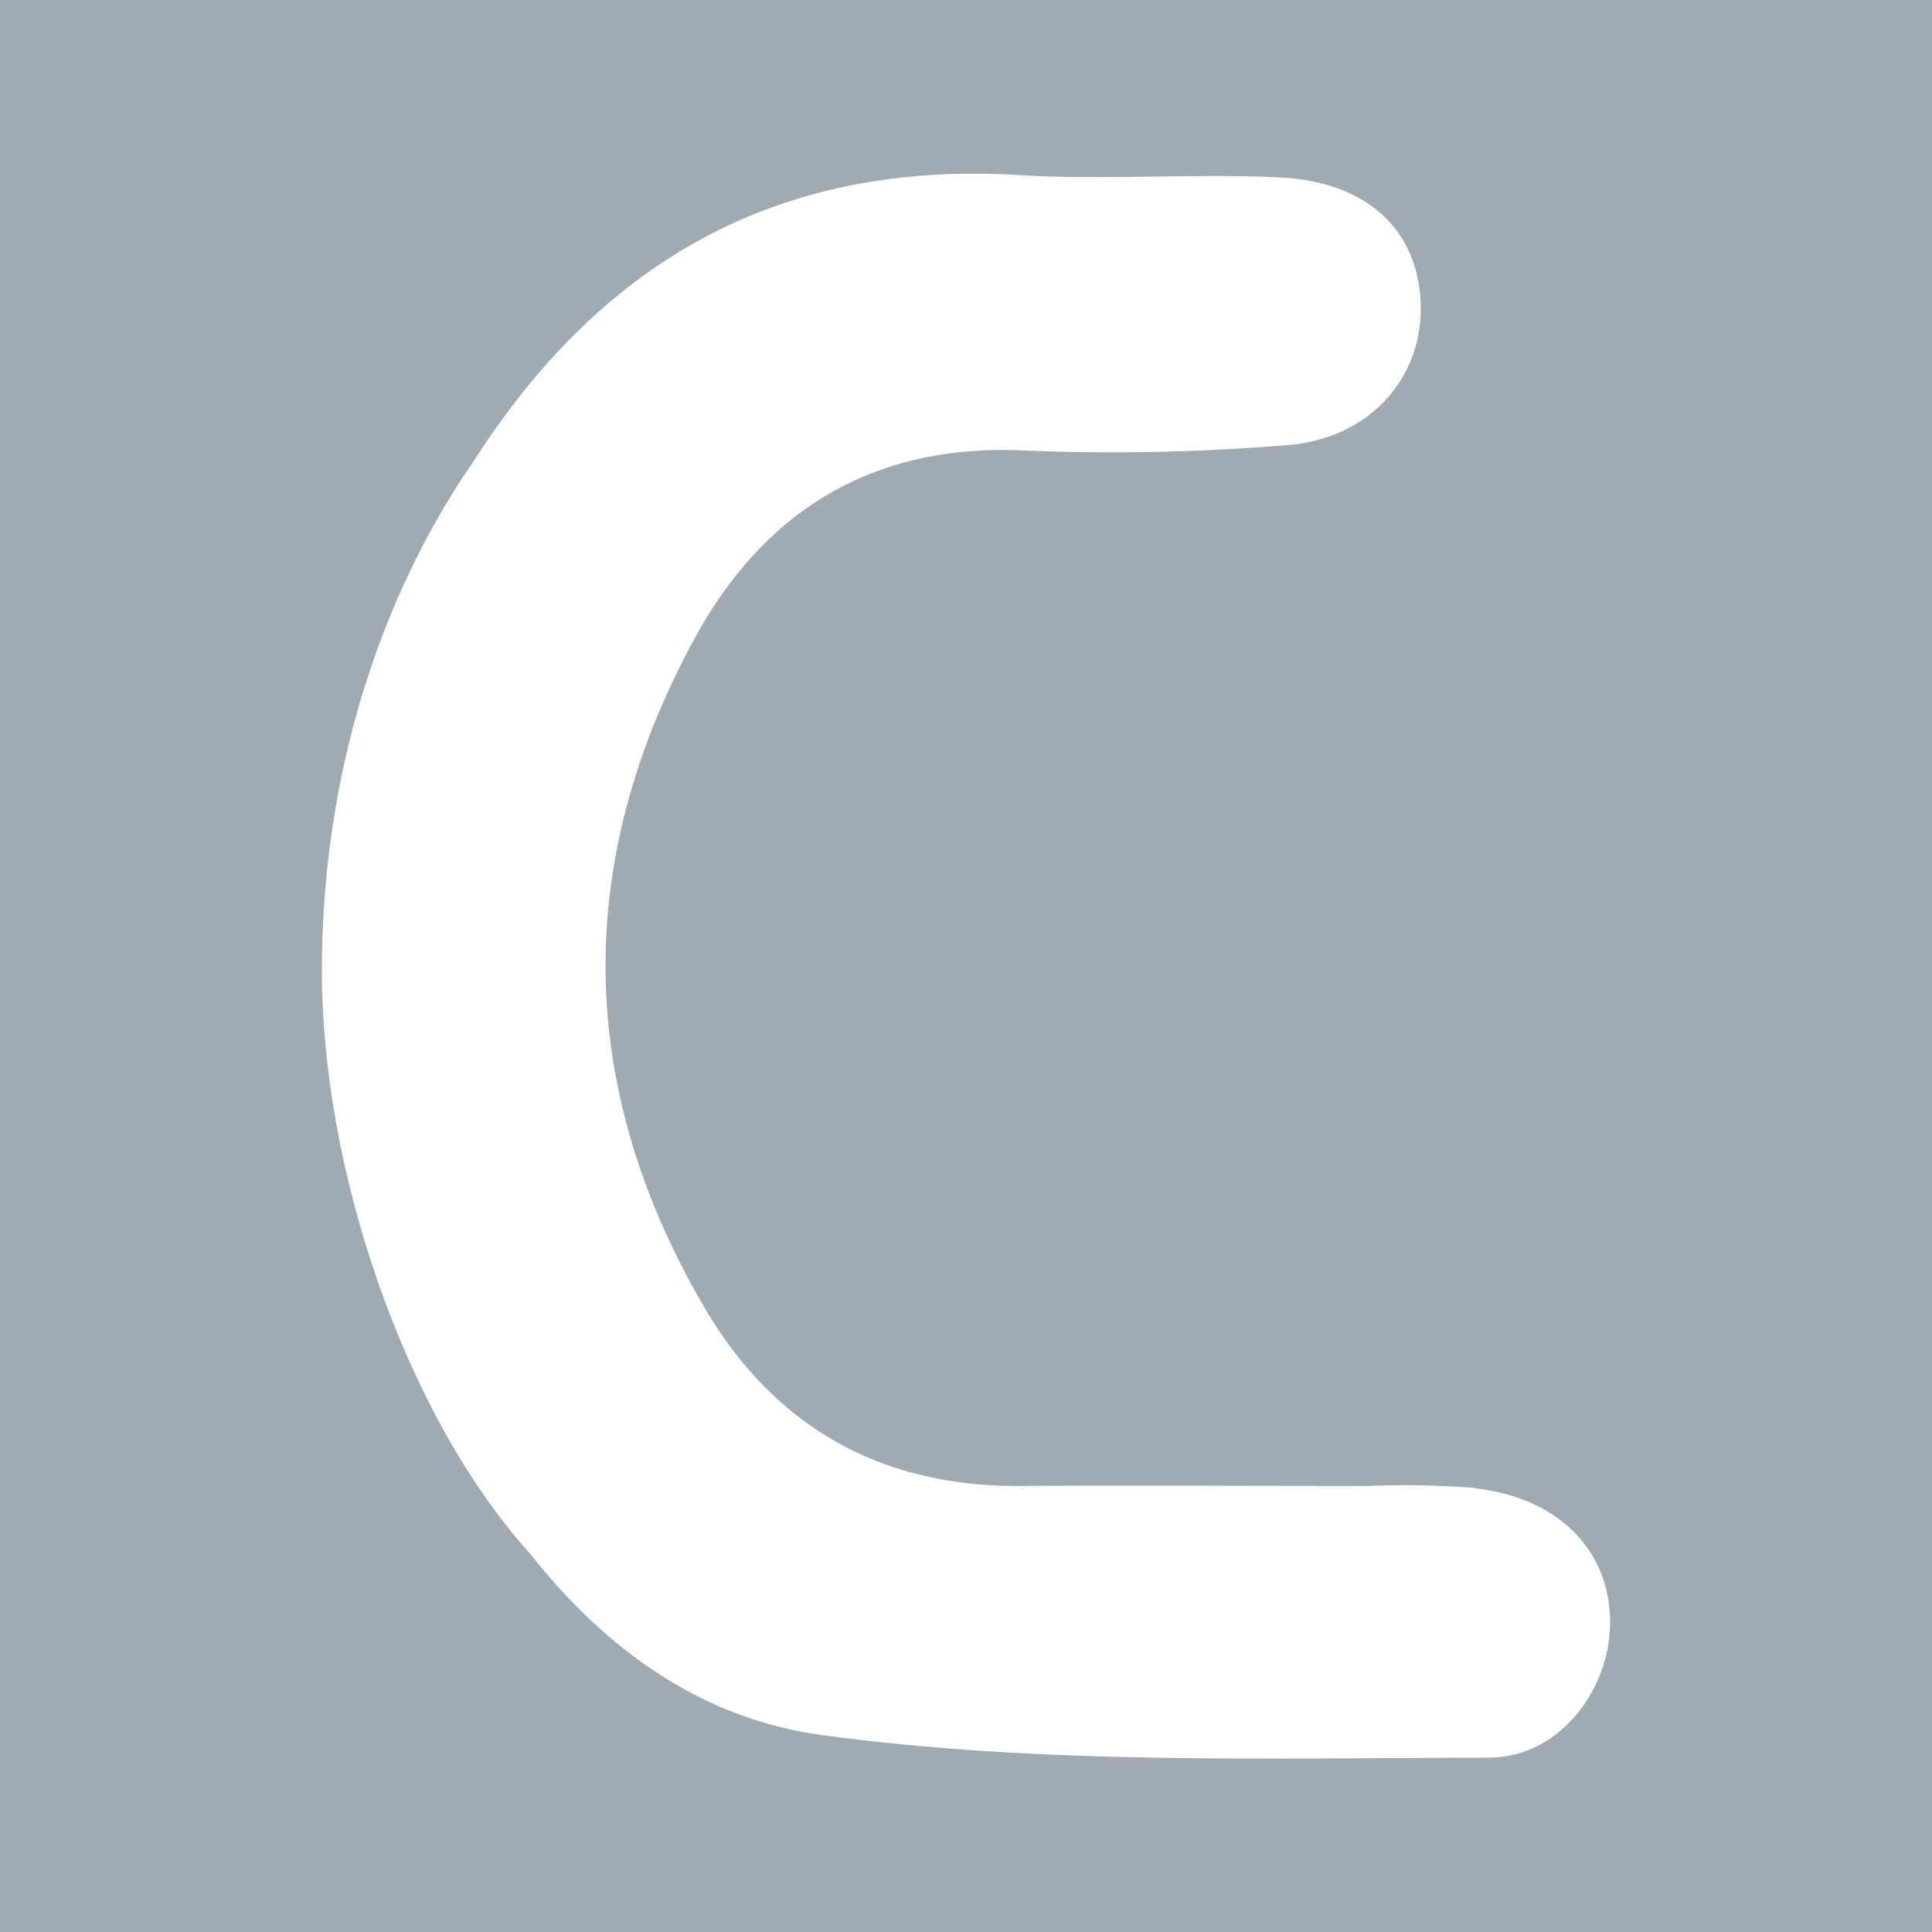 <?xml version="1.0" encoding="UTF-8"?>
<svg xmlns="http://www.w3.org/2000/svg" id="Layer_1" version="1.1" viewBox="0 0 512 512">
  <defs>
    <style>
      .st0 {
        fill: #fff;
      }

      .st1 {
        fill: #a0aab3;
      }
    </style>
  </defs>
  <rect class="st1" y="0" width="512" height="512"></rect>
  <path class="st0" d="M390.8,394.3c-9.4-.7-18.8-.9-28.2-.5-30.9,0-61.9-.2-92.8,0-36.9.1-64.9-16-83.3-47.6-33.9-58.2-34.6-117.7-2.6-176.7,18-33.2,46-51.4,85.5-50.2,24.2,1.1,48.4.6,72.5-1.4,21.9-2.1,35.3-18.5,34.6-37.5-.7-19.4-14.2-32.4-37.7-33.4-22.8-1.1-45.8.8-68.6-.6-66.6-4.1-112.3,25.3-144.6,75.7-25,36.1-40.3,83.3-40.3,135.3s21.5,117,55.3,154.5c19.6,24.8,44.9,43.5,77.1,47.9,58.1,7.9,117.7,6.1,176.7,6,19.1,0,32.1-18.2,32.3-35.4.2-19.3-13.5-33.5-35.9-36"></path>
</svg>
